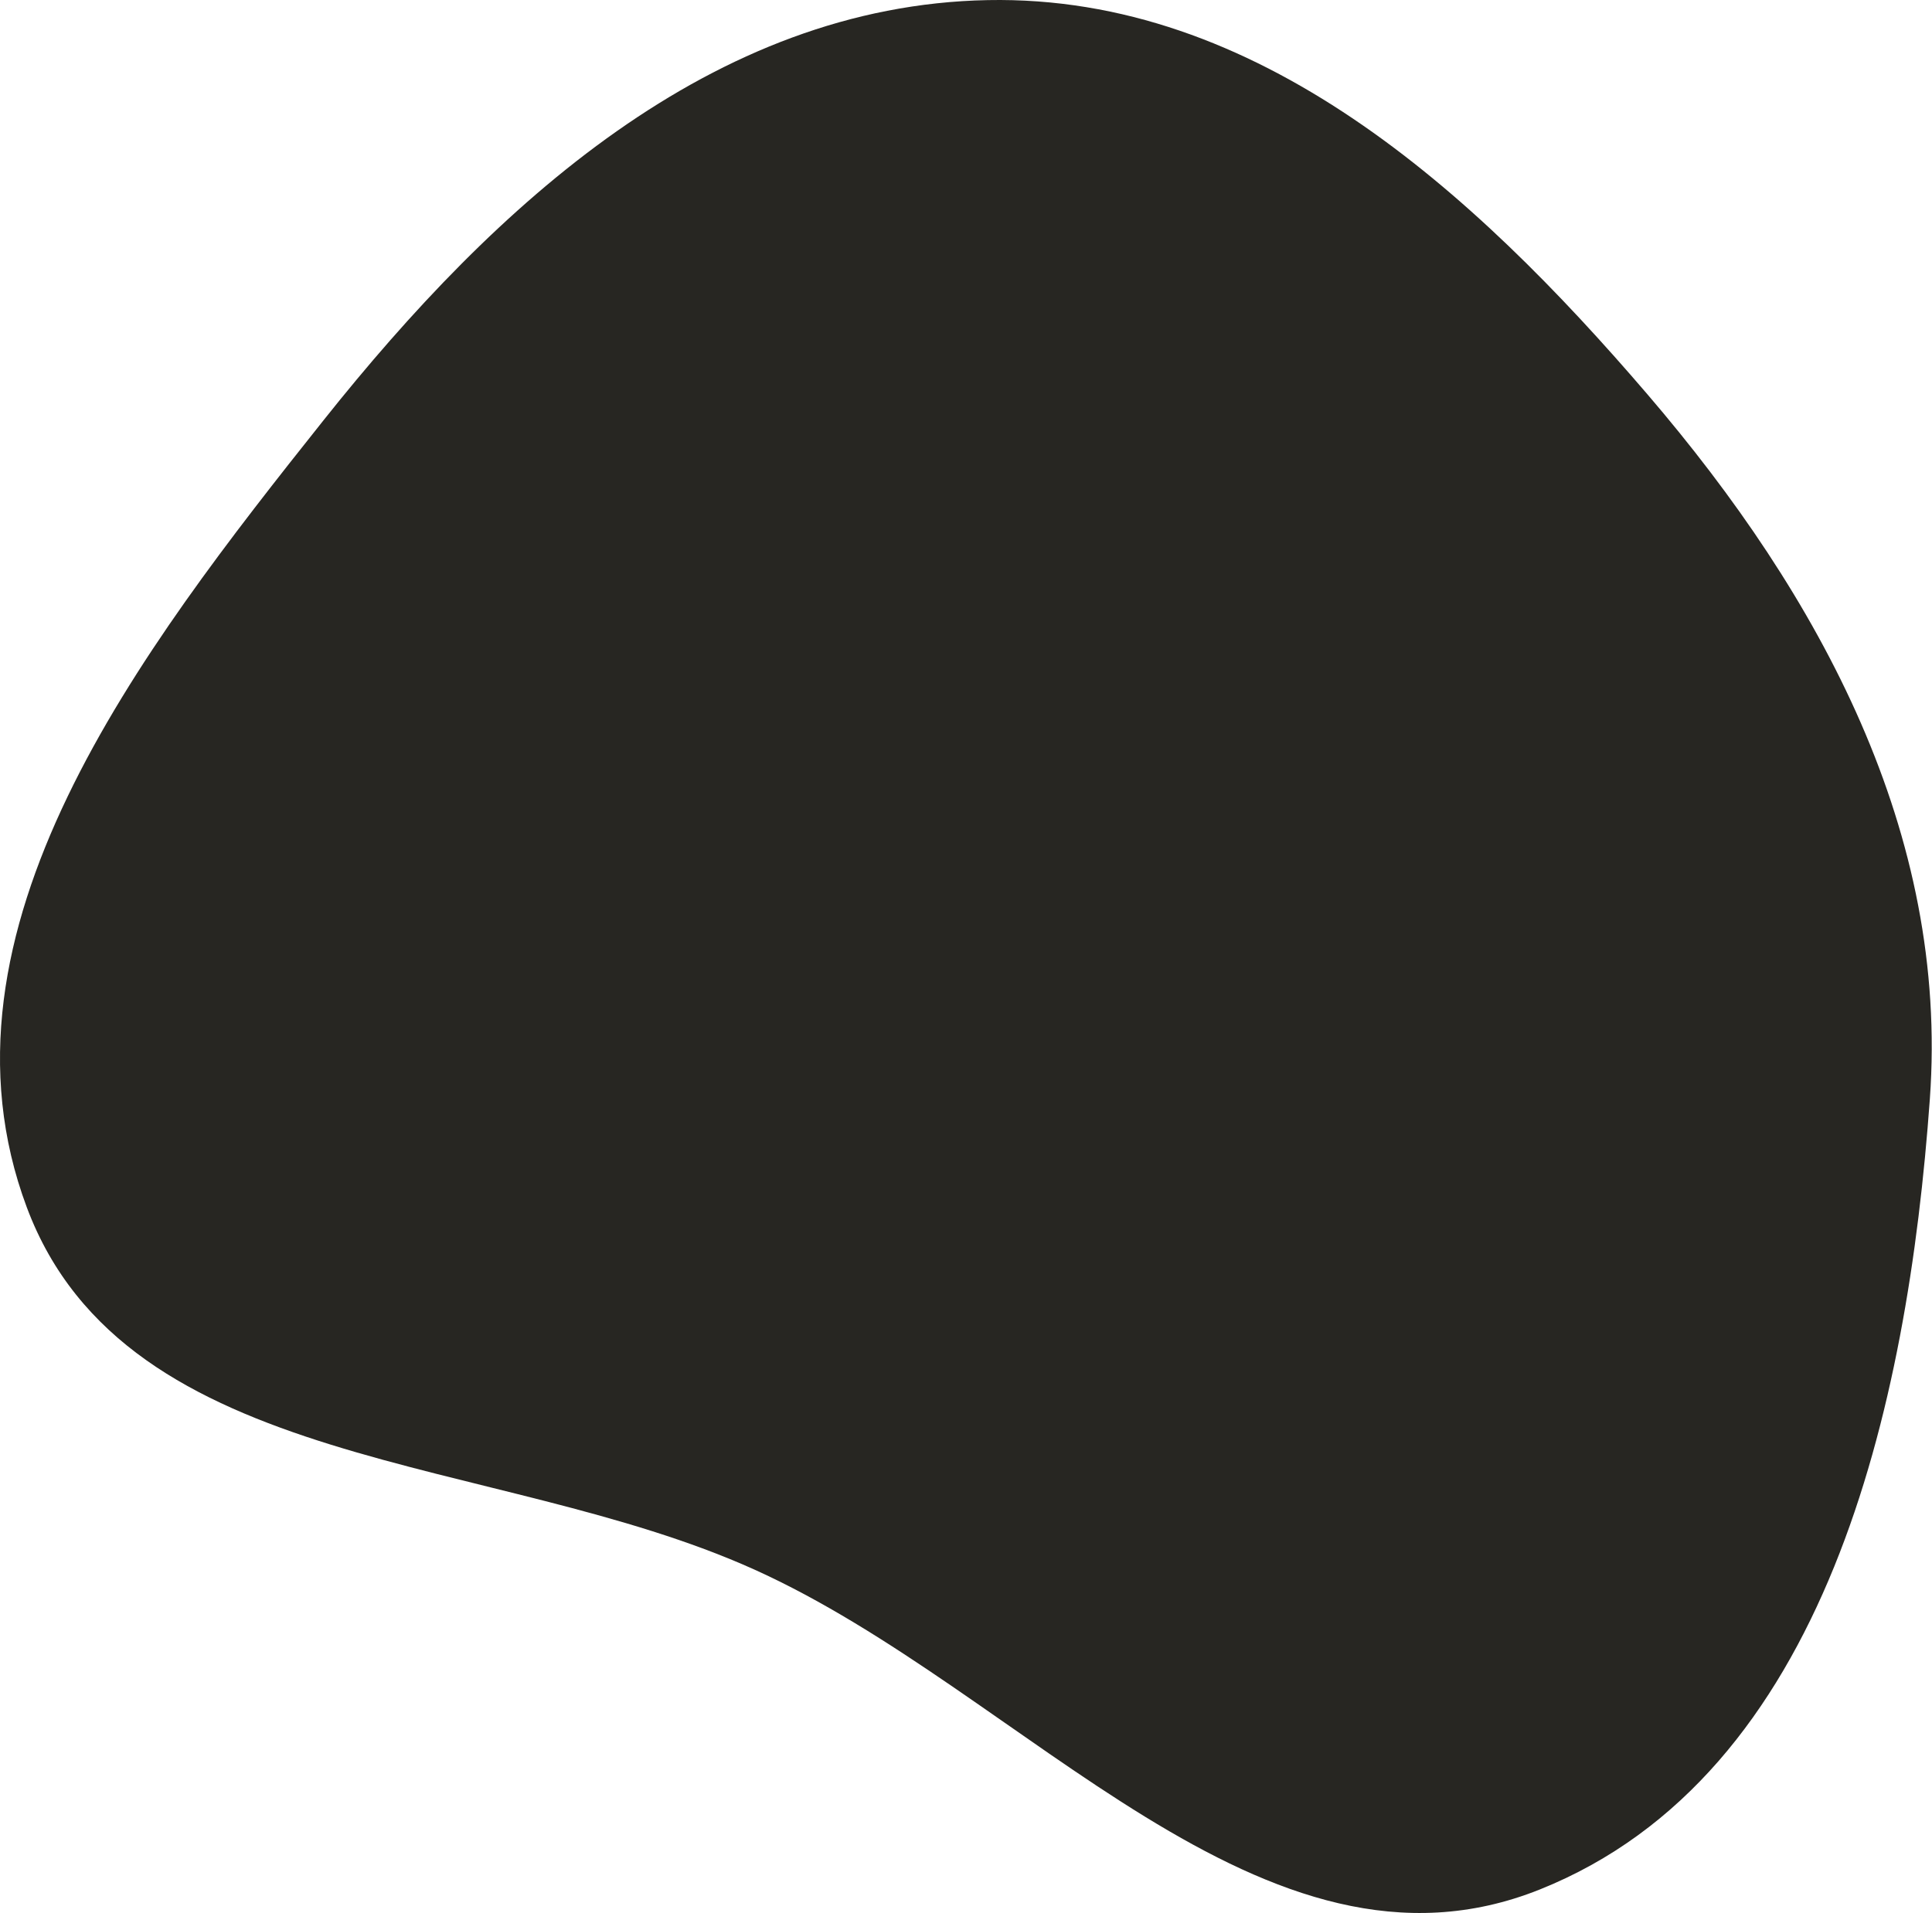 <?xml version="1.0" encoding="UTF-8"?> <svg xmlns="http://www.w3.org/2000/svg" width="1875" height="1857" viewBox="0 0 1875 1857" fill="none"> <path fill-rule="evenodd" clip-rule="evenodd" d="M1872.91 1066.85C1851.36 1366.14 1772.95 1722.65 1494.38 1834.17C1226.36 1941.46 995.198 1642.24 732.021 1523.57C479.887 1409.87 122.996 1431.07 26.034 1172.05C-74.411 903.716 135.876 631.796 314.28 407.605C480.765 198.392 691.308 5.251 958.63 0.098C1220.18 -4.944 1428.64 184.217 1598.88 382.843C1767.04 579.055 1891.47 809.105 1872.91 1066.85Z" fill="#272622"></path> </svg> 